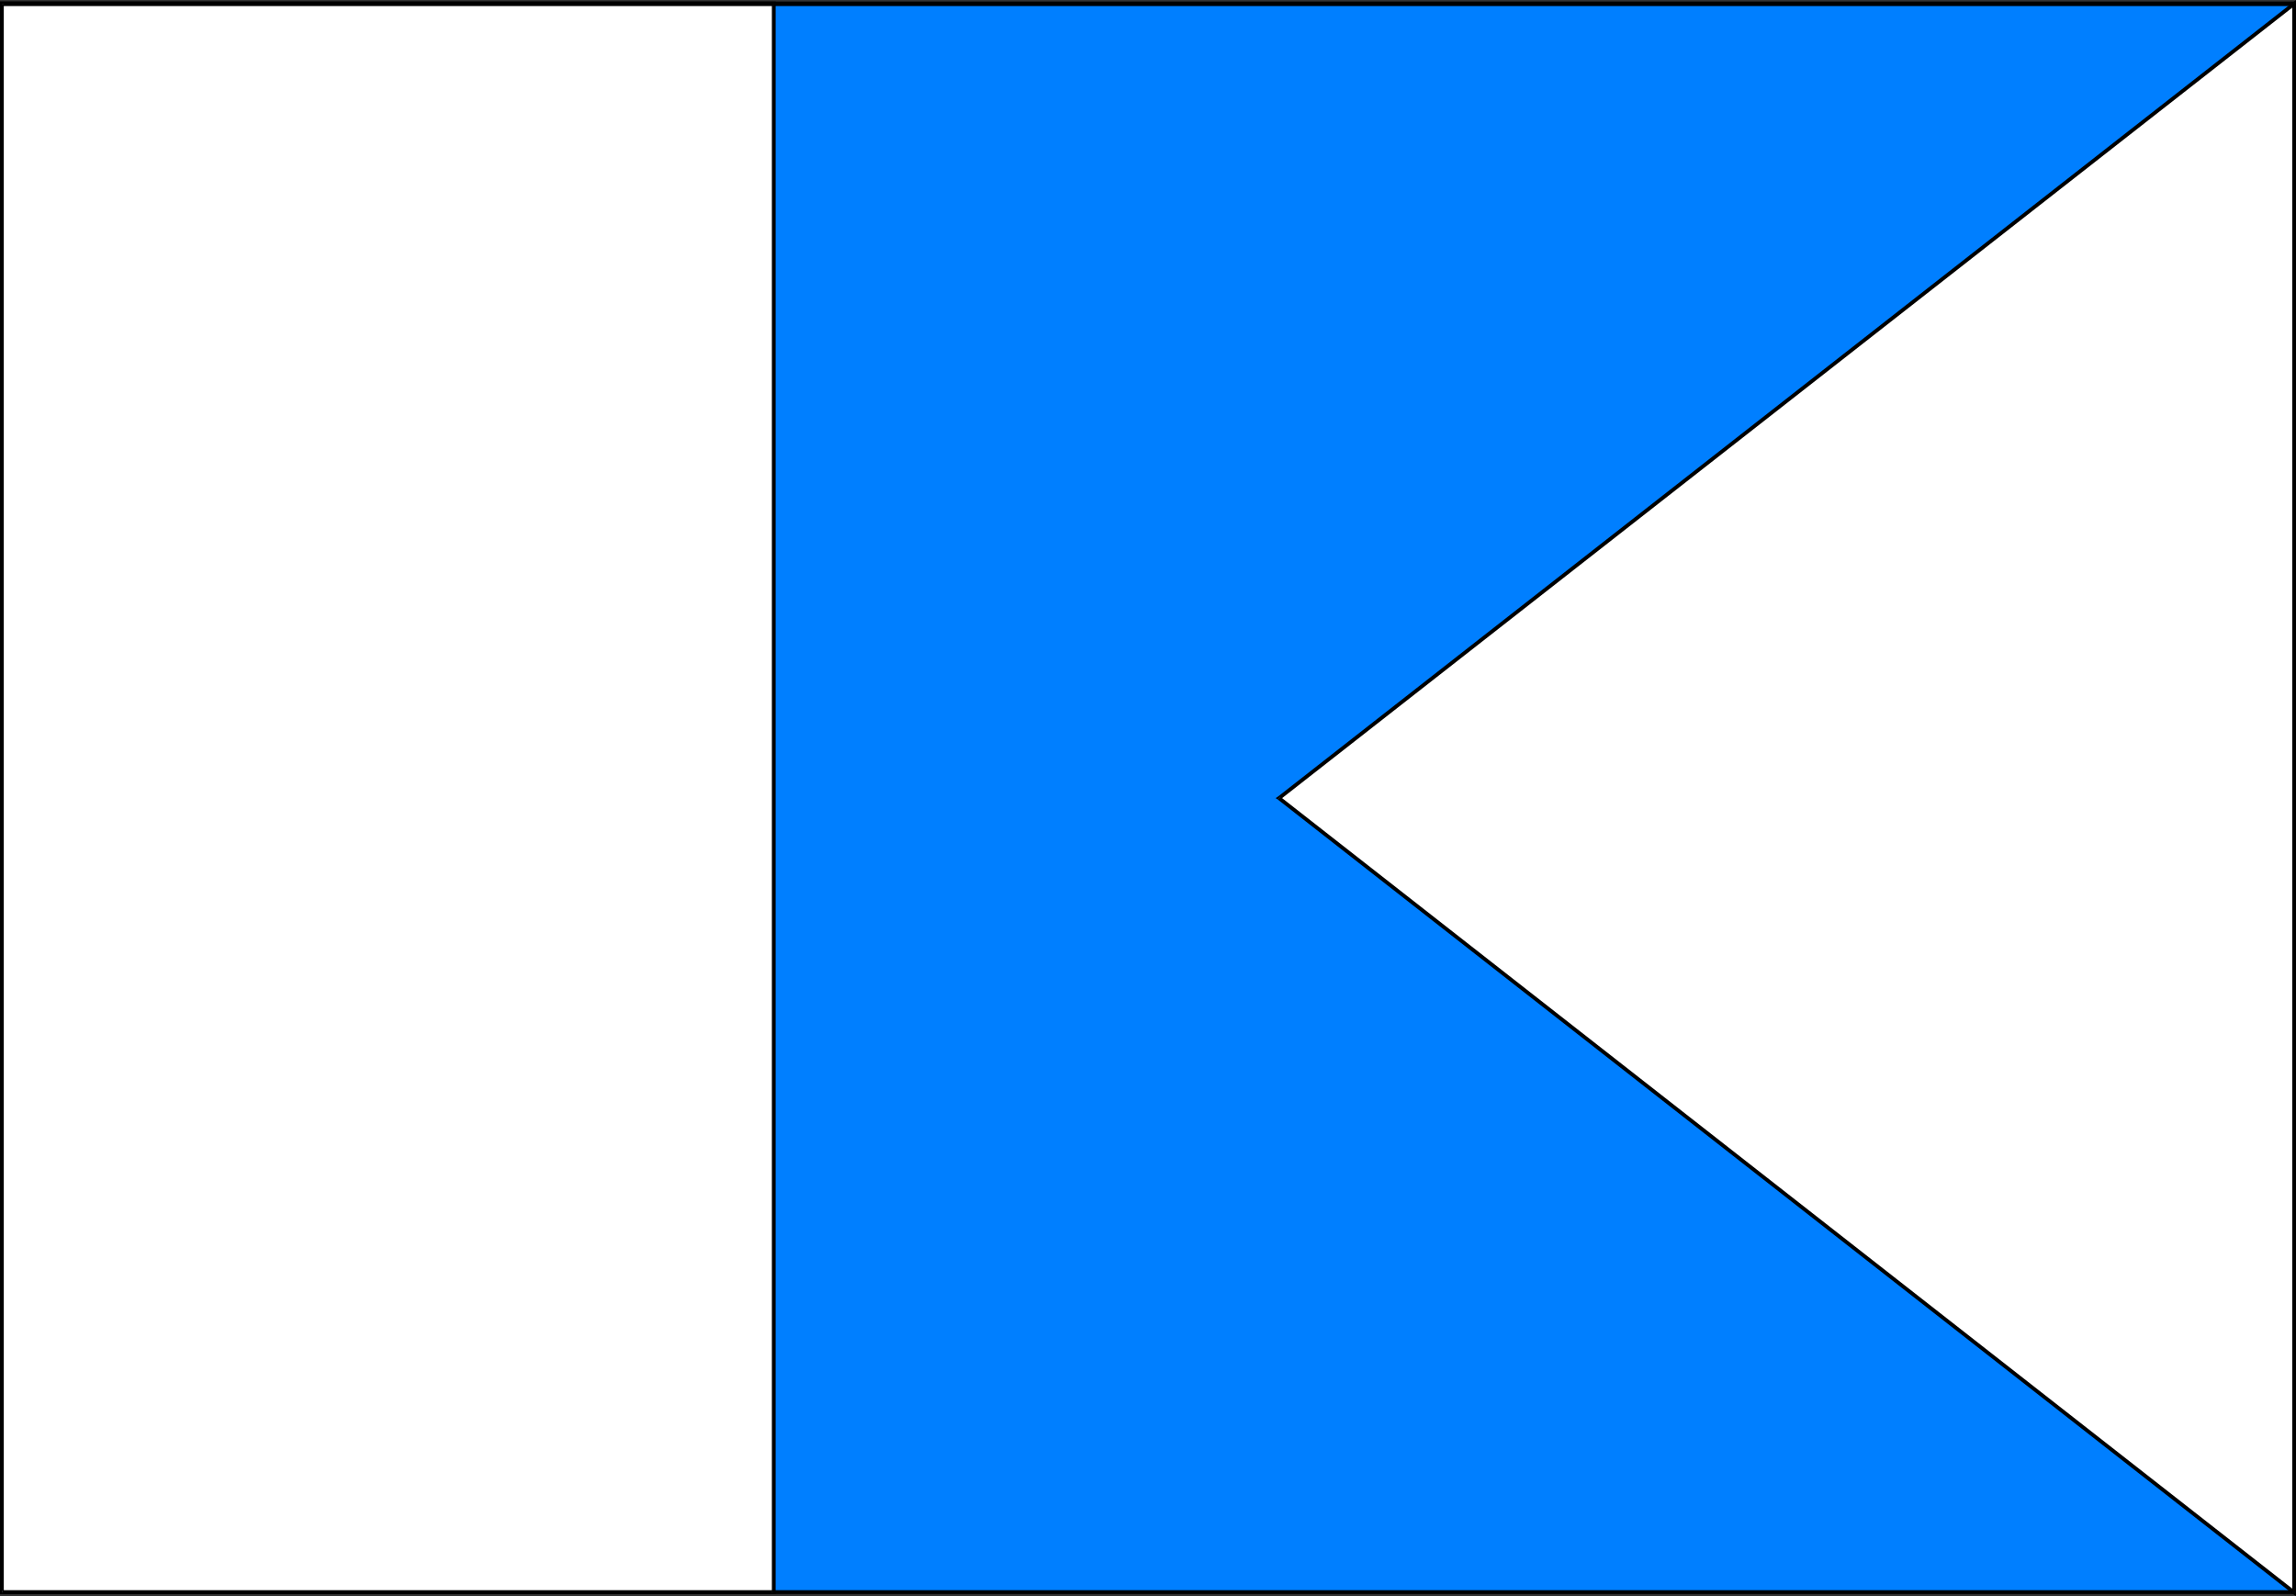 <?xml version="1.0" encoding="UTF-8" standalone="no"?>
<svg
   version="1.0"
   width="129.98mm"
   height="90.375mm"
   id="svg14"
   sodipodi:docname="Alfa 1.wmf"
   xmlns:inkscape="http://www.inkscape.org/namespaces/inkscape"
   xmlns:sodipodi="http://sodipodi.sourceforge.net/DTD/sodipodi-0.dtd"
   xmlns="http://www.w3.org/2000/svg"
   xmlns:svg="http://www.w3.org/2000/svg">
  <rect width="100%" height="100%" fill="#333333" stroke="none"/>
  <sodipodi:namedview
     id="namedview14"
     pagecolor="#ffffff"
     bordercolor="#000000"
     borderopacity="0.25"
     inkscape:showpageshadow="2"
     inkscape:pageopacity="0.0"
     inkscape:pagecheckerboard="0"
     inkscape:deskcolor="#d1d1d1"
     inkscape:document-units="mm" />
  <defs
     id="defs1">
    <pattern
       id="WMFhbasepattern"
       patternUnits="userSpaceOnUse"
       width="6"
       height="6"
       x="0"
       y="0" />
  </defs>
  <path
     style="fill:#007fff;fill-opacity:1;fill-rule:evenodd;stroke:none"
     d="M 0.485,340.768 H 490.779 V 0.808 H 0.485 Z"
     id="path1" />
  <path
     style="fill:#000000;fill-opacity:1;fill-rule:evenodd;stroke:none"
     d="m 490.455,340.768 0.323,-0.485 H 0.485 v 0.808 H 490.779 l 0.485,-0.323 -0.485,0.323 h 0.485 v -0.323 z"
     id="path2" />
  <path
     style="fill:#000000;fill-opacity:1;fill-rule:evenodd;stroke:none"
     d="m 490.779,1.293 -0.323,-0.485 V 340.768 h 0.808 V 0.808 l -0.485,-0.485 0.485,0.485 v -0.485 h -0.485 z"
     id="path3" />
  <path
     style="fill:#000000;fill-opacity:1;fill-rule:evenodd;stroke:none"
     d="M 0.808,0.808 0.485,1.293 H 490.779 V 0.323 H 0.485 L 0,0.808 0.485,0.323 H 0 v 0.485 z"
     id="path4" />
  <path
     style="fill:#000000;fill-opacity:1;fill-rule:evenodd;stroke:none"
     d="m 0.485,340.284 0.323,0.485 V 0.808 H 0 V 340.768 L 0.485,341.091 0,340.768 v 0.323 h 0.485 z"
     id="path5" />
  <path
     style="fill:#ffffff;fill-opacity:1;fill-rule:evenodd;stroke:none"
     d="M 0.485,340.768 H 165.478 V 0.808 H 0.485 Z"
     id="path6" />
  <path
     style="fill:#000000;fill-opacity:1;fill-rule:evenodd;stroke:none"
     d="m 165.155,340.768 0.323,-0.485 H 0.485 v 0.808 H 165.478 l 0.485,-0.323 -0.485,0.323 h 0.485 v -0.323 z"
     id="path7" />
  <path
     style="fill:#000000;fill-opacity:1;fill-rule:evenodd;stroke:none"
     d="m 165.478,1.293 -0.323,-0.485 V 340.768 h 0.808 V 0.808 l -0.485,-0.485 0.485,0.485 v -0.485 h -0.485 z"
     id="path8" />
  <path
     style="fill:#000000;fill-opacity:1;fill-rule:evenodd;stroke:none"
     d="M 0.808,0.808 0.485,1.293 H 165.478 V 0.323 H 0.485 L 0,0.808 0.485,0.323 H 0 v 0.485 z"
     id="path9" />
  <path
     style="fill:#000000;fill-opacity:1;fill-rule:evenodd;stroke:none"
     d="m 0.485,340.284 0.323,0.485 V 0.808 H 0 V 340.768 L 0.485,341.091 0,340.768 v 0.323 h 0.485 z"
     id="path10" />
  <path
     style="fill:#ffffff;fill-opacity:1;fill-rule:evenodd;stroke:none"
     d="m 273.588,170.788 217.19,169.98 V 0.808 Z"
     id="path11" />
  <path
     style="fill:#000000;fill-opacity:1;fill-rule:evenodd;stroke:none"
     d="m 490.455,340.768 0.646,-0.323 -217.19,-169.98 -0.485,0.646 217.19,169.98 0.646,-0.323 -0.646,0.323 0.646,0.485 v -0.808 z"
     id="path12" />
  <path
     style="fill:#000000;fill-opacity:1;fill-rule:evenodd;stroke:none"
     d="m 491.102,1.131 -0.646,-0.323 V 340.768 h 0.808 V 0.808 l -0.646,-0.323 0.646,0.323 V 0 l -0.646,0.485 z"
     id="path13" />
  <path
     style="fill:#000000;fill-opacity:1;fill-rule:evenodd;stroke:none"
     d="m 273.912,170.465 v 0.646 L 491.102,1.131 490.617,0.485 273.427,170.465 v 0.646 -0.646 l -0.485,0.323 0.485,0.323 z"
     id="path14" />
</svg>
